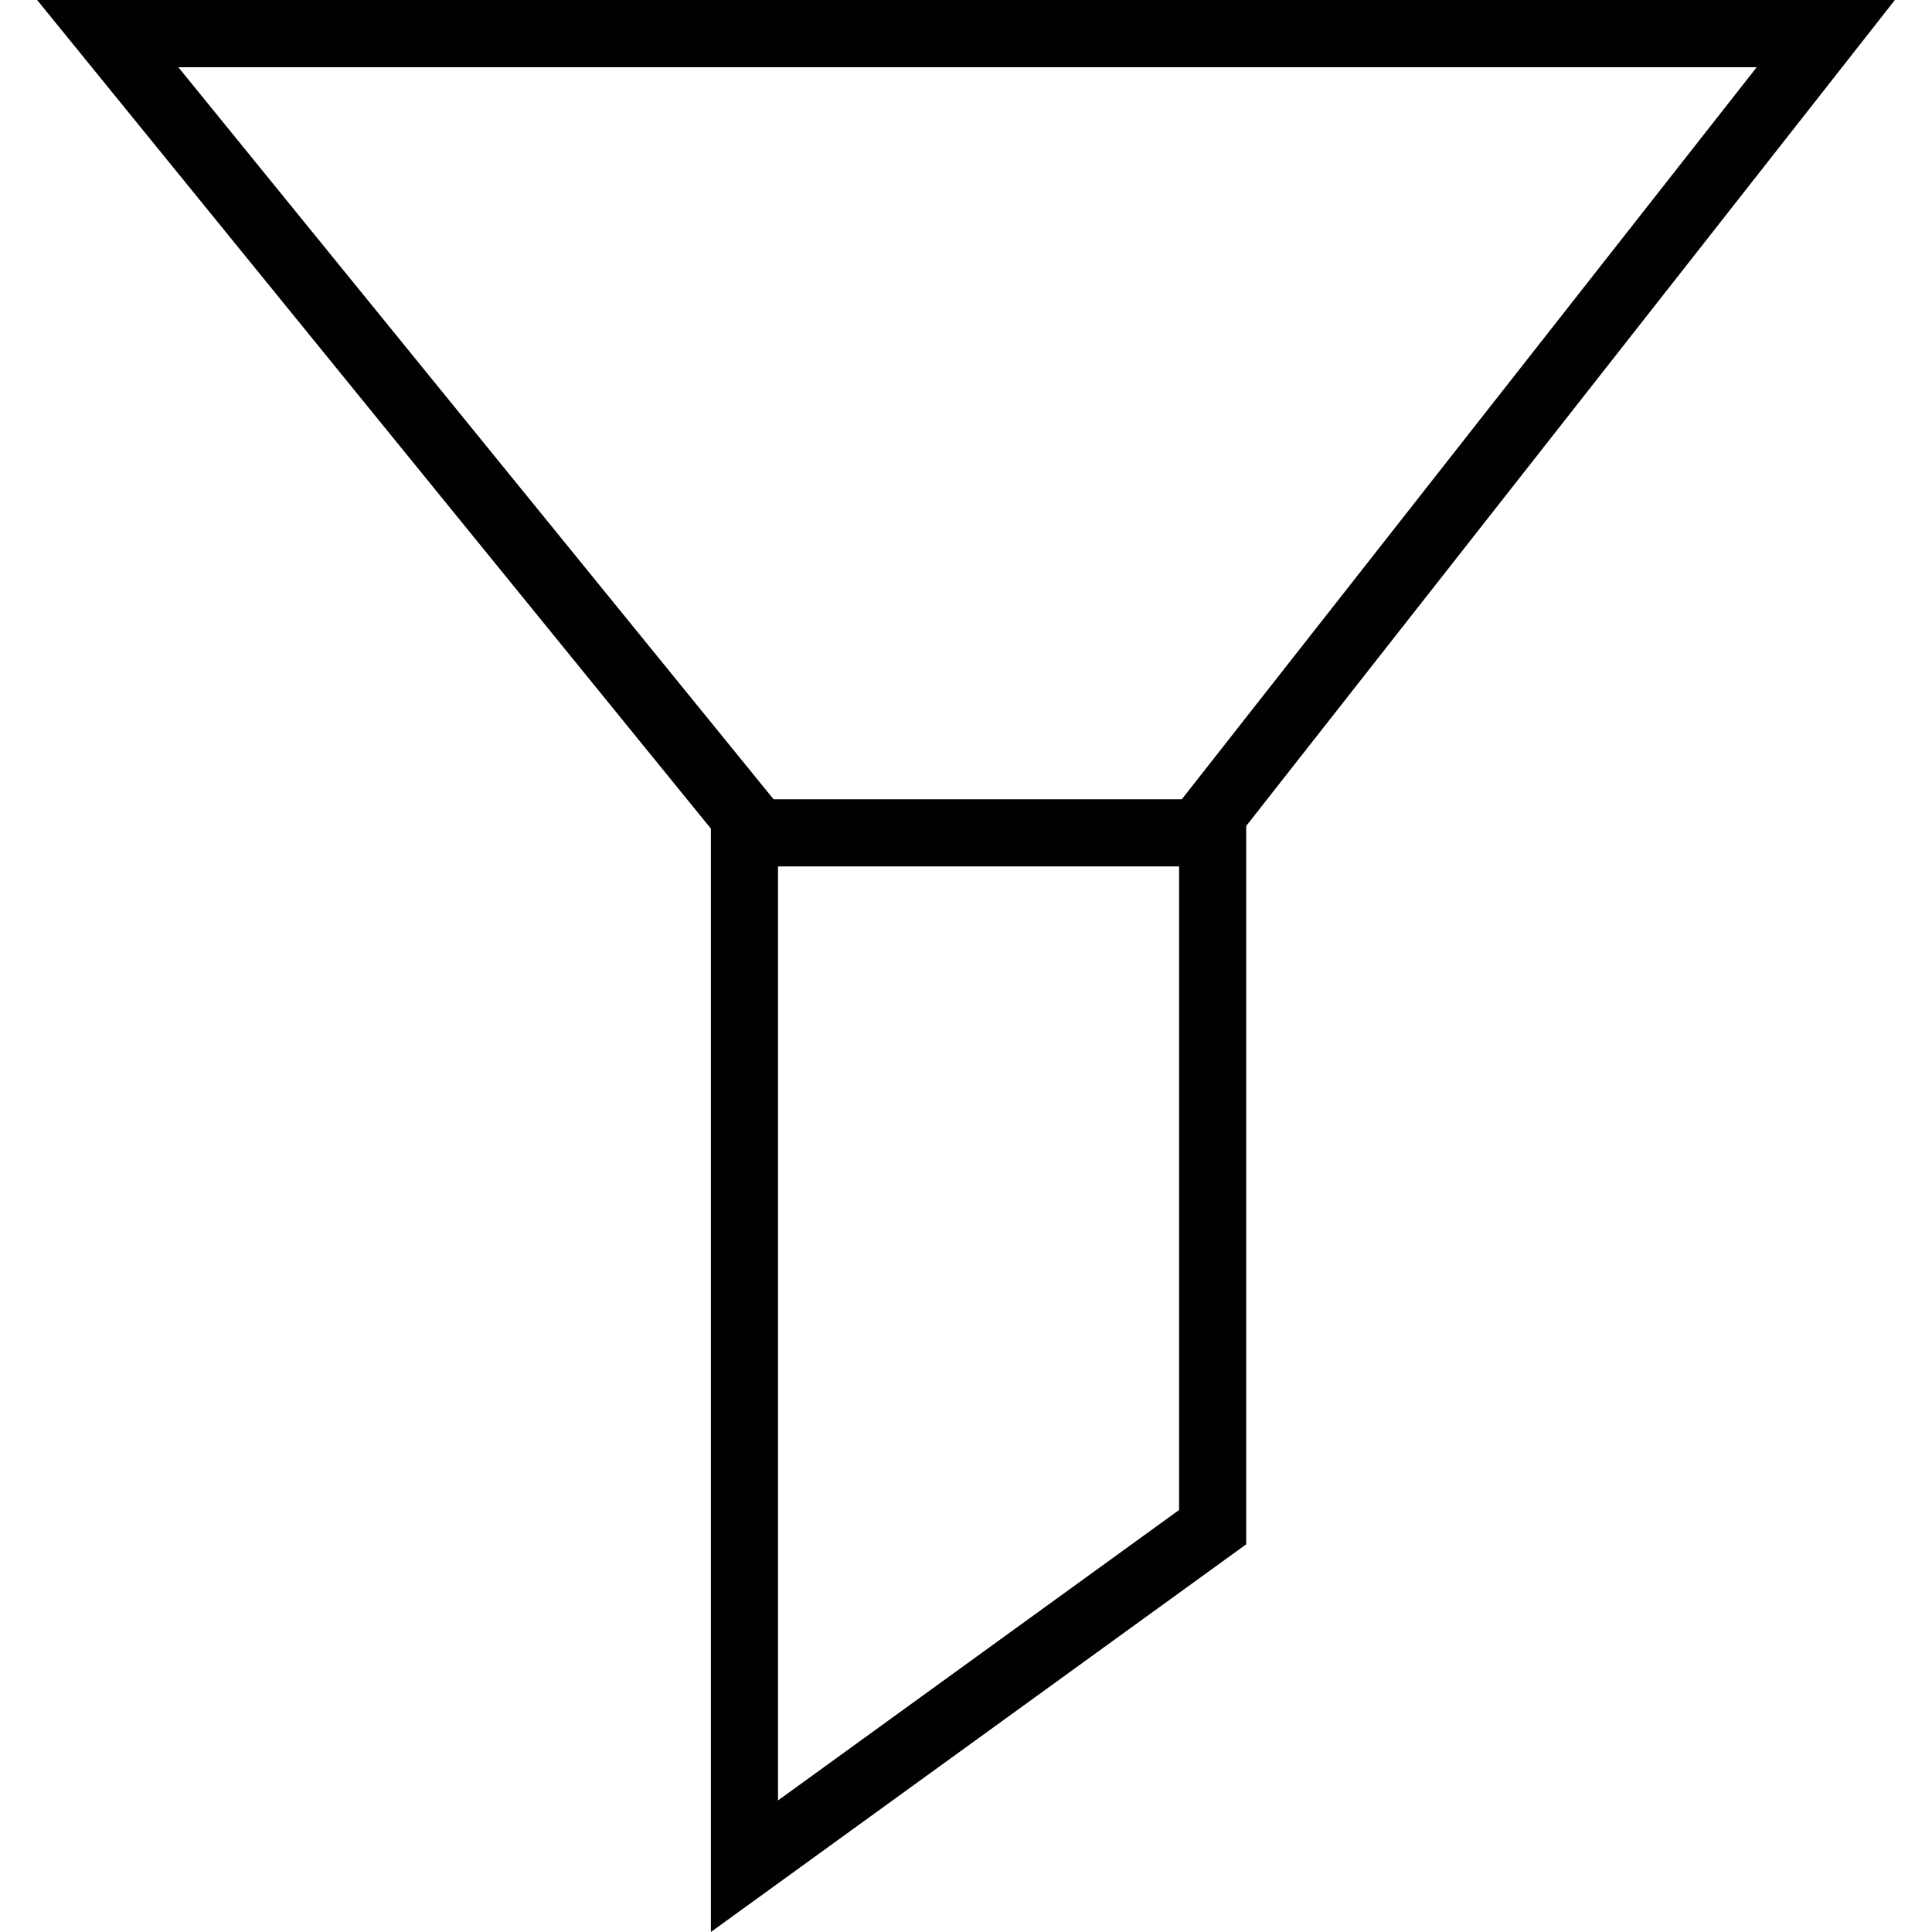 <?xml version="1.0" encoding="iso-8859-1"?>
<!-- Generator: Adobe Illustrator 18.1.1, SVG Export Plug-In . SVG Version: 6.00 Build 0)  -->
<svg version="1.1" id="Capa_1" xmlns="http://www.w3.org/2000/svg" xmlns:xlink="http://www.w3.org/1999/xlink" x="0px" y="0px"
	 viewBox="0 0 204.814 204.814" style="enable-background:new 0 0 204.814 204.814;" xml:space="preserve">
<g>
	<path style="fill:#010002;" d="M3.935,0l71.427,87.843v116.971l56.75-41.1V87.56L200.879,0H3.935z M124.997,160.075l-42.52,30.792
		V91.851h42.52V160.075z M125.559,84.382l-0.268,0.351H82.008L18.905,7.125h167.326L125.559,84.382z"/>
</g>
<g>
</g>
<g>
</g>
<g>
</g>
<g>
</g>
<g>
</g>
<g>
</g>
<g>
</g>
<g>
</g>
<g>
</g>
<g>
</g>
<g>
</g>
<g>
</g>
<g>
</g>
<g>
</g>
<g>
</g>
</svg>

